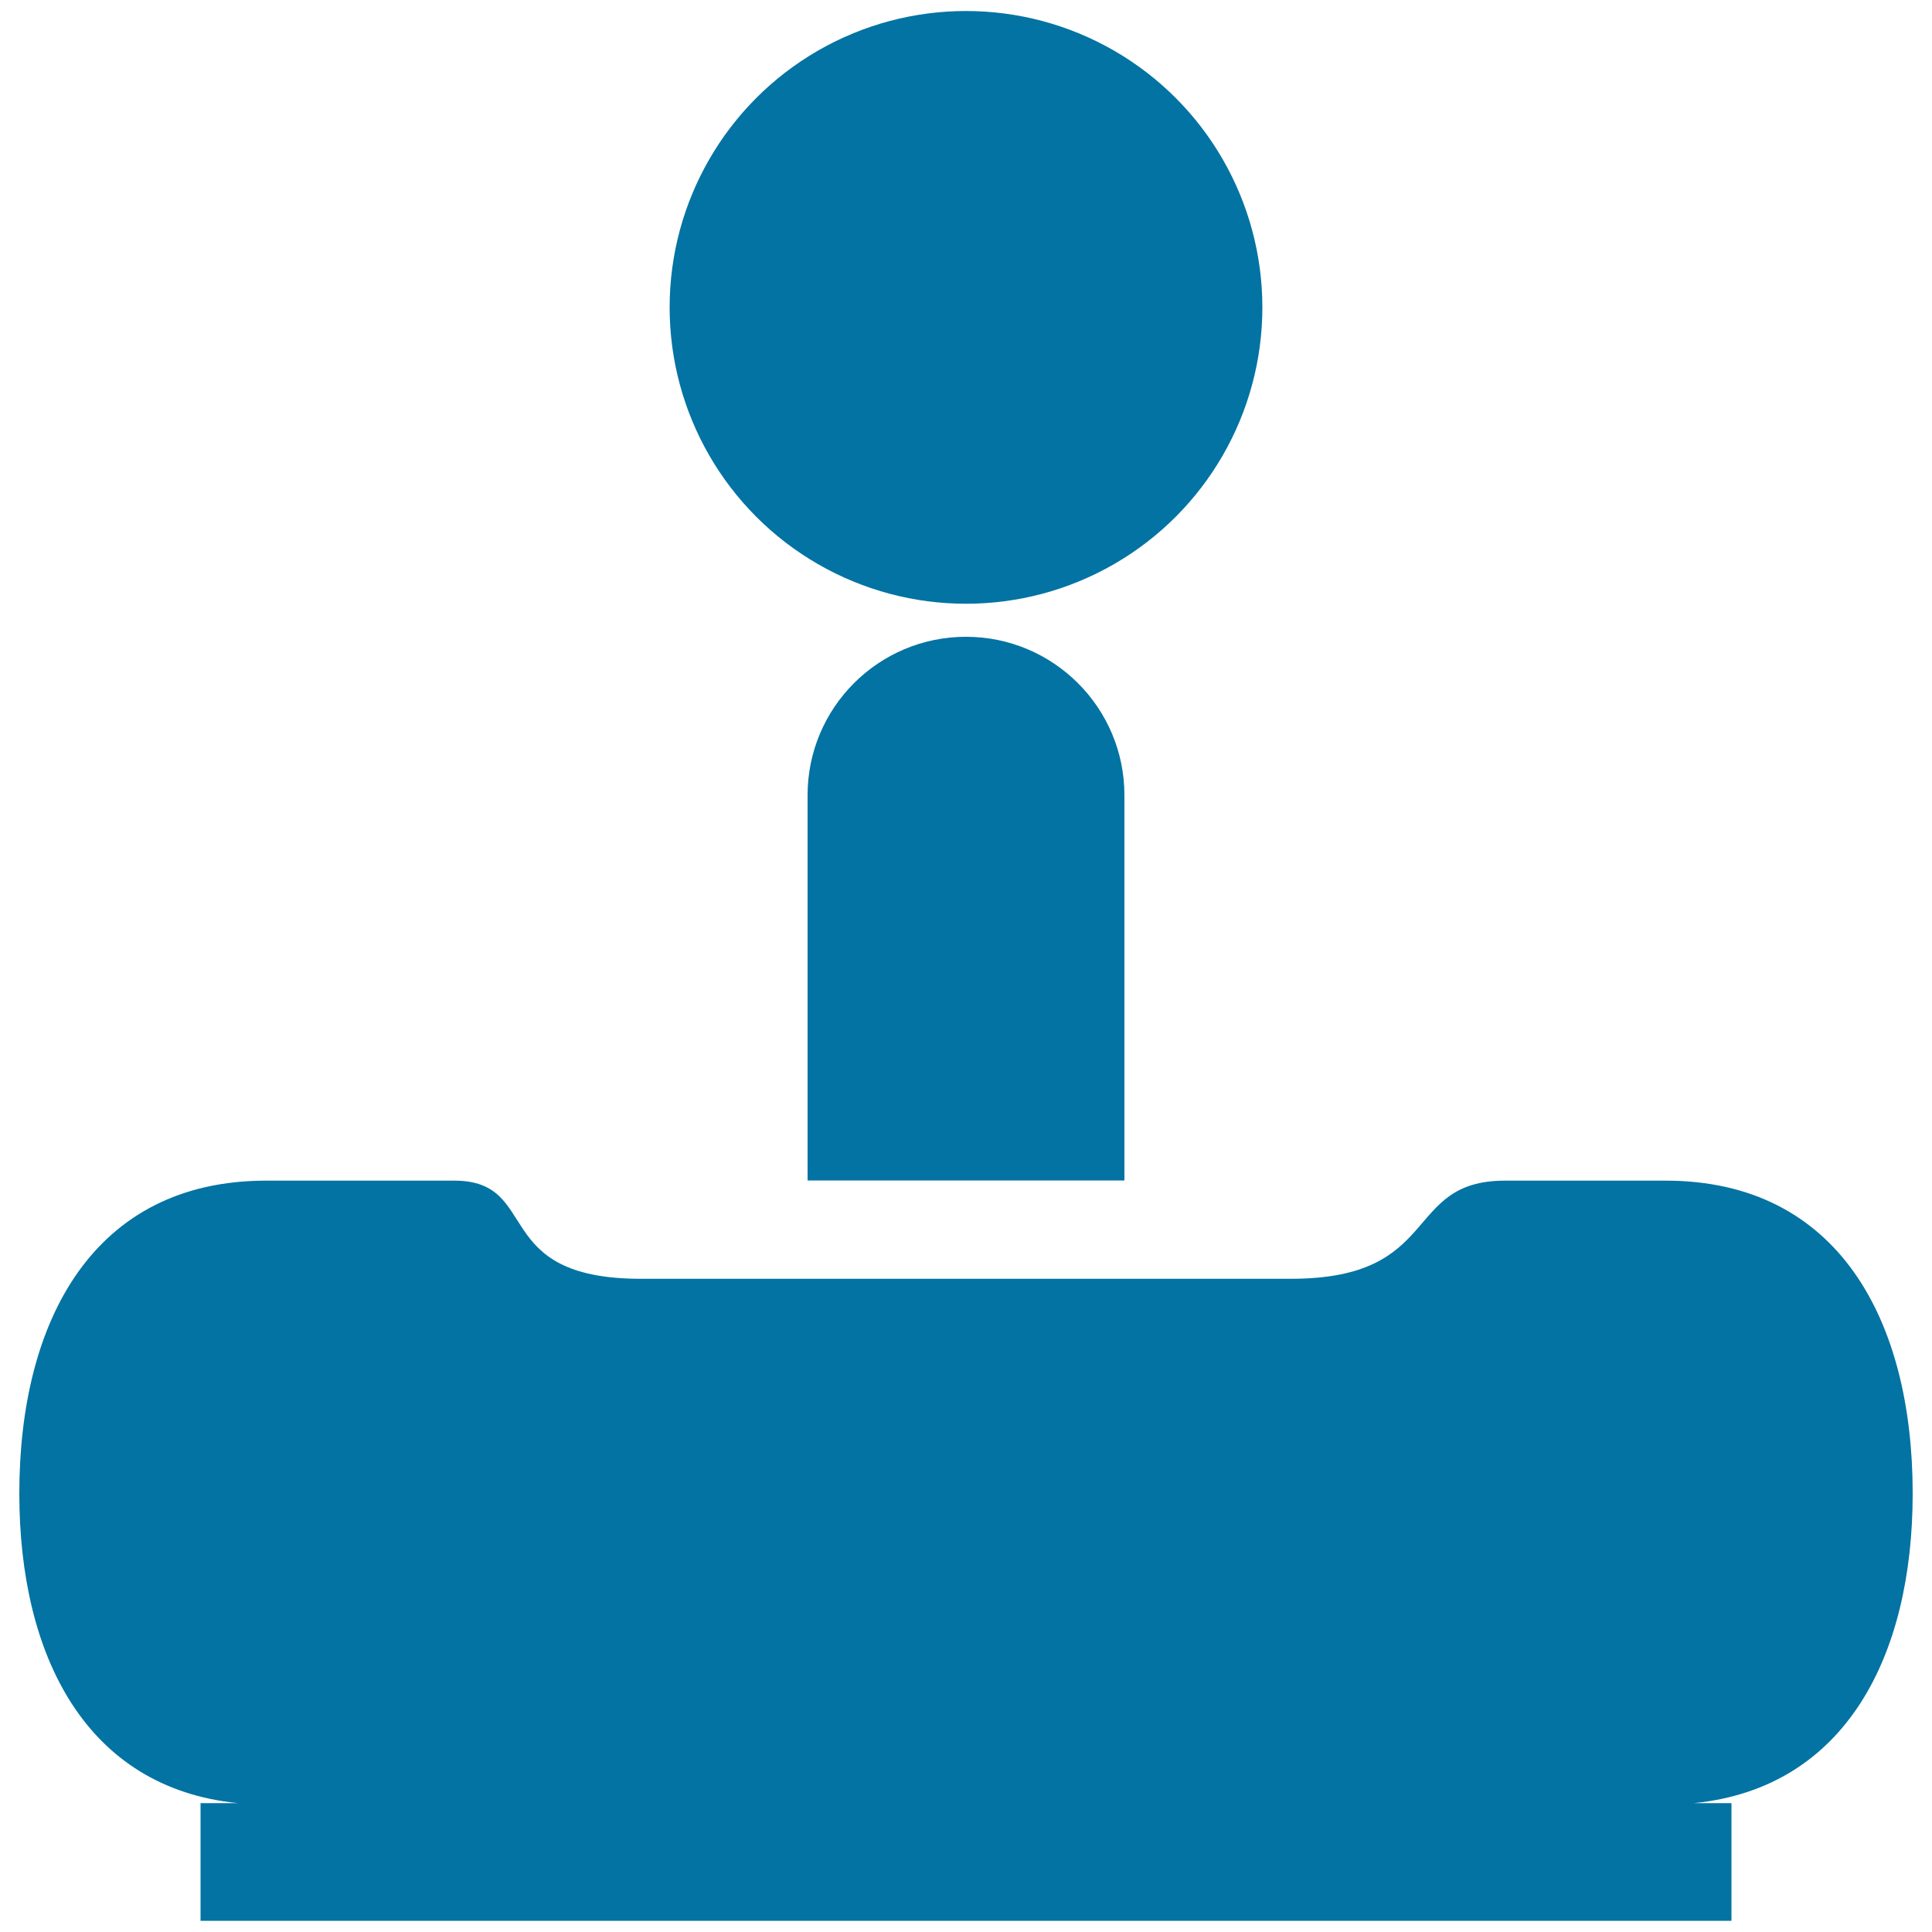 <svg xmlns="http://www.w3.org/2000/svg" viewBox="0 0 1000 1000" style="fill:#0273a2">
<title>Joystick SVG icon</title>
<g><path d="M990,773c0-89.5-38.4-161.9-127.9-161.9h-83.1c-53.3,0-32,50.8-110.8,50.8H582H418h-86.3c-78.8,0-51.1-50.8-96.6-50.8c-29,0-97.3,0-97.3,0C48.4,611.1,10,683.5,10,773c0,84.2,34.6,152.5,113.2,160.3h-19.4v60.9h792.4v-60.9h-19.4C955.3,925.4,990,857.1,990,773z"/><circle cx="500" cy="159.1" r="153.4"/><path d="M418,411.6v199.4H582V411.6c0-45.3-36.8-82-82-82C454.7,329.6,418,366.3,418,411.6z"/></g>
</svg>